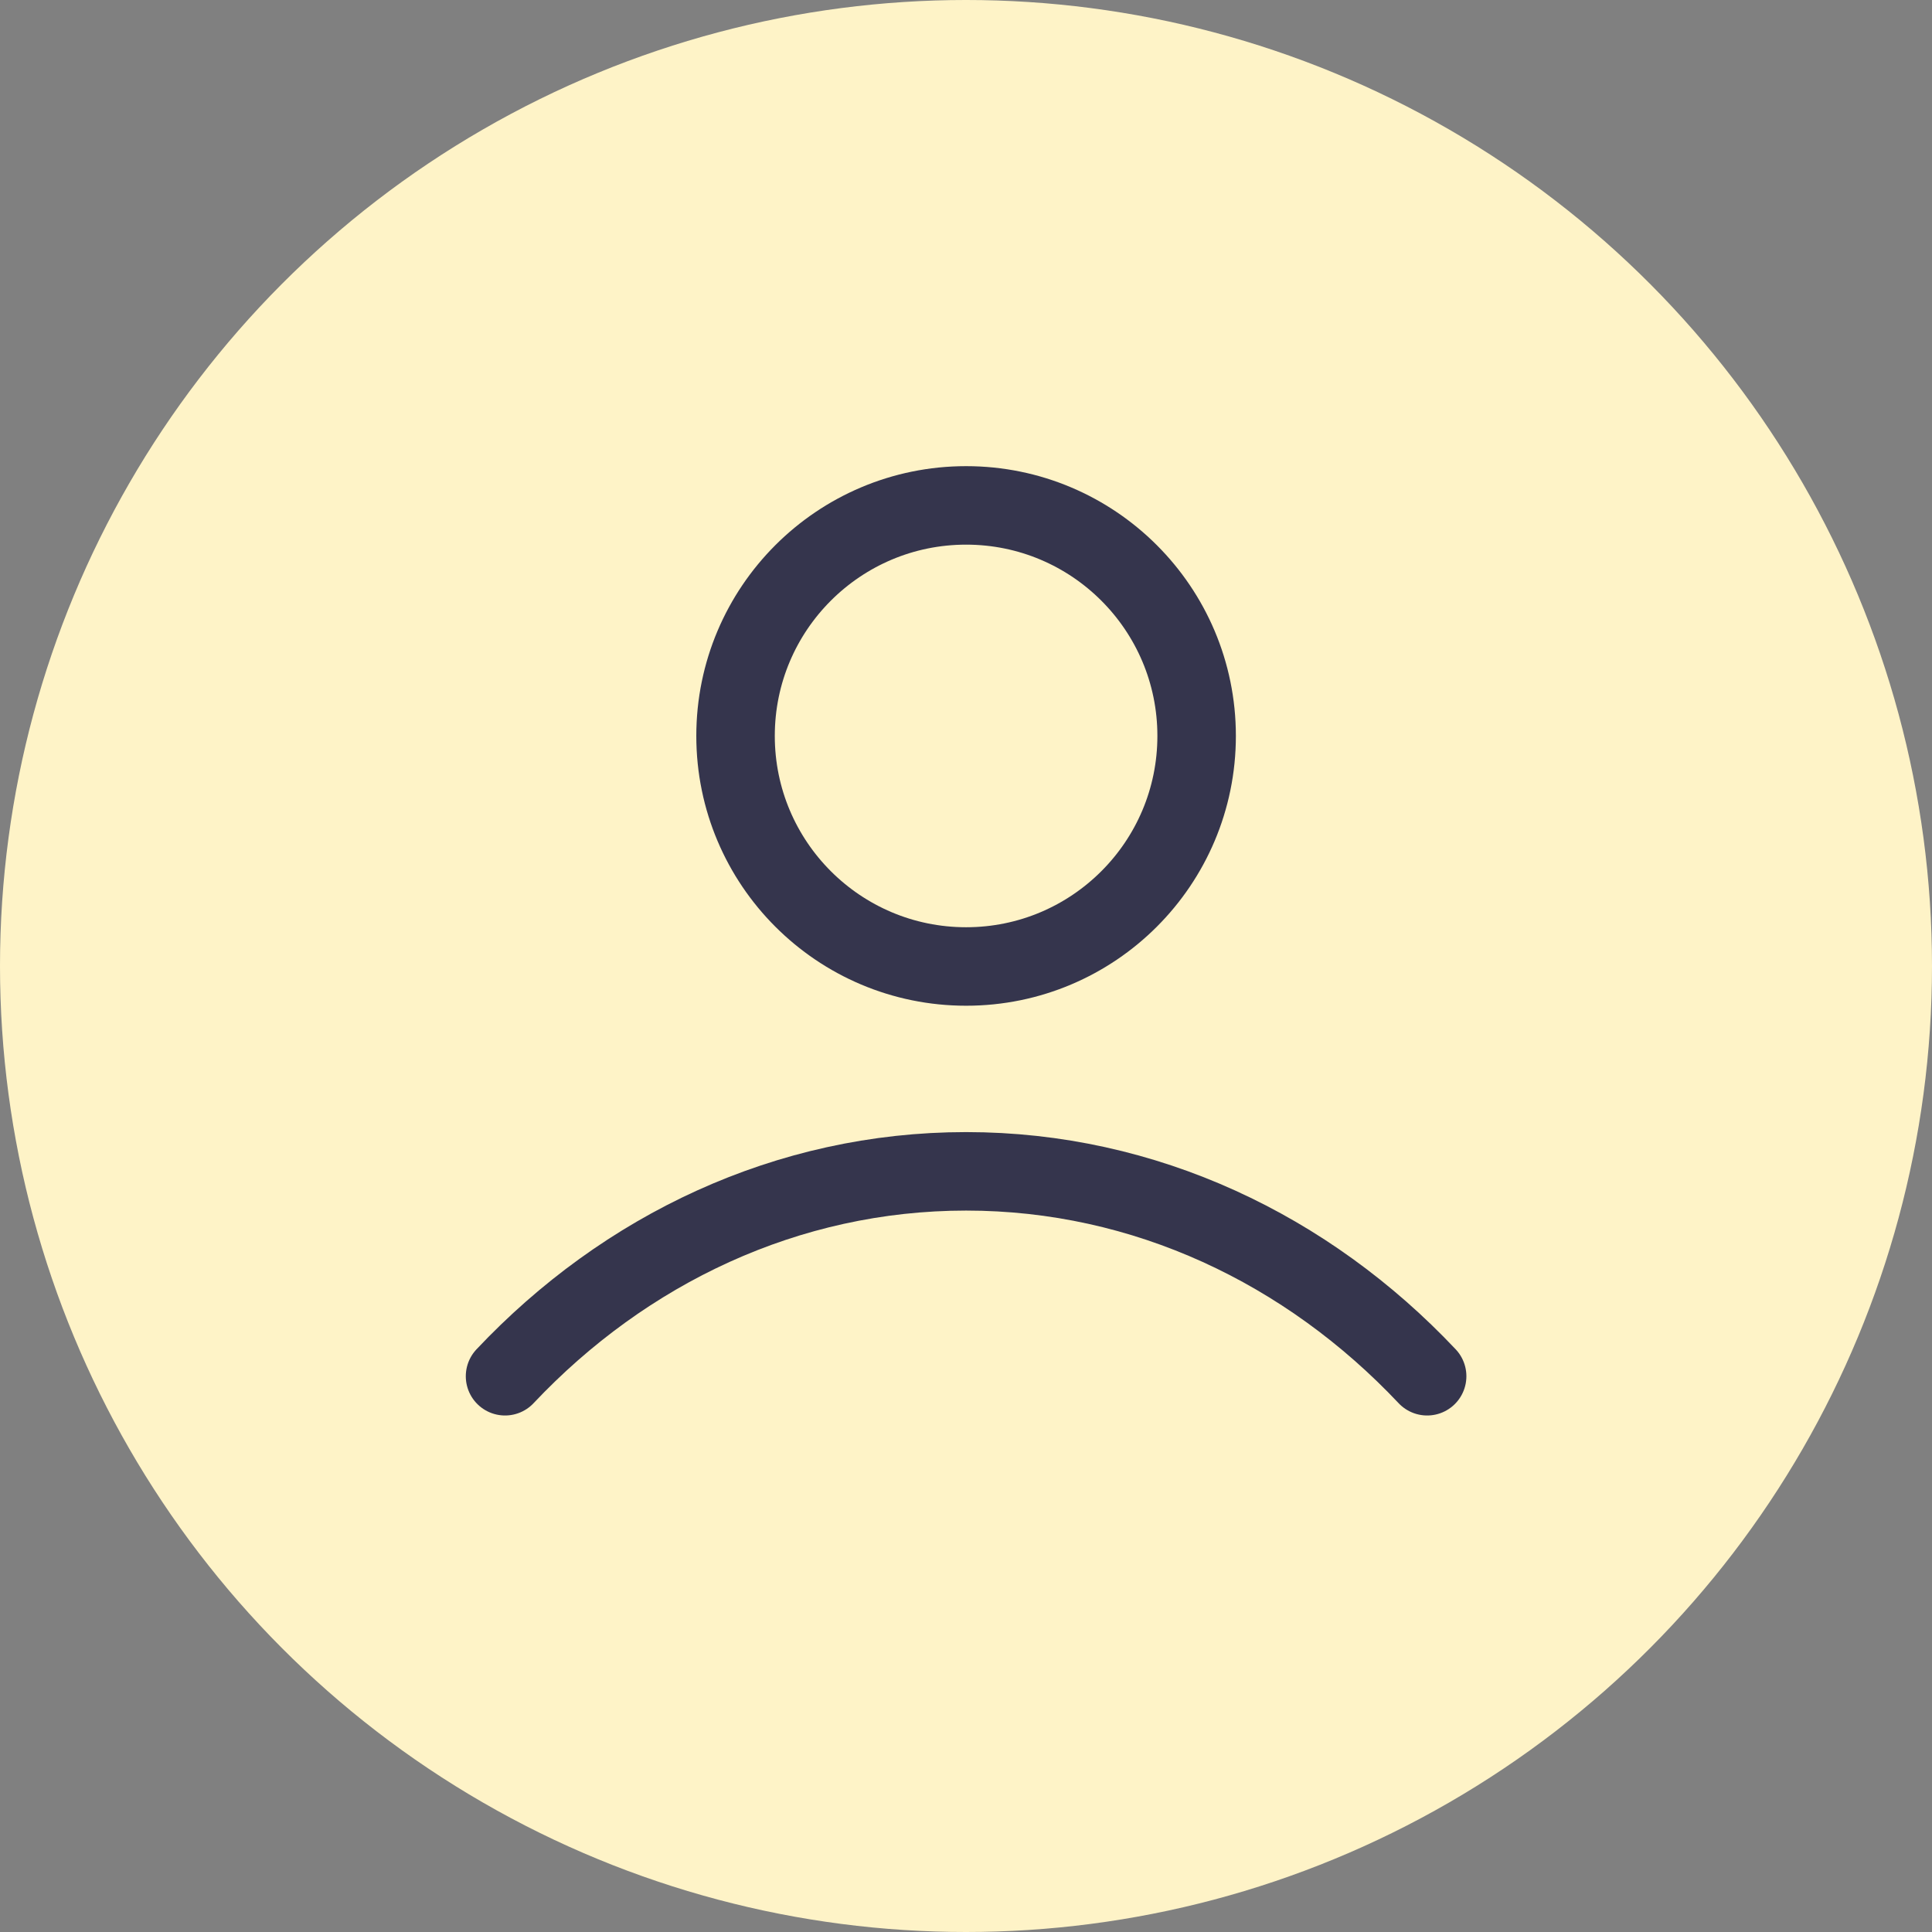 <svg width="32" height="32" viewBox="0 0 32 32" fill="none" xmlns="http://www.w3.org/2000/svg">
<rect x="0" y="0" width="32" height="32" fill="#808080" stroke="none"/>
<circle cx="16" cy="16" r="16" fill="#FEF3C7"/>
<path d="M8.365 22.795C10.347 20.693 13.038 19.401 16.002 19.401C18.965 19.401 21.656 20.693 23.638 22.795M19.82 12.189C19.82 14.298 18.11 16.008 16.002 16.008C13.893 16.008 12.183 14.298 12.183 12.189C12.183 10.081 13.893 8.371 16.002 8.371C18.11 8.371 19.82 10.081 19.82 12.189Z" stroke="#35354D" stroke-width="1.3" stroke-linecap="round" stroke-linejoin="round"/>
</svg>
